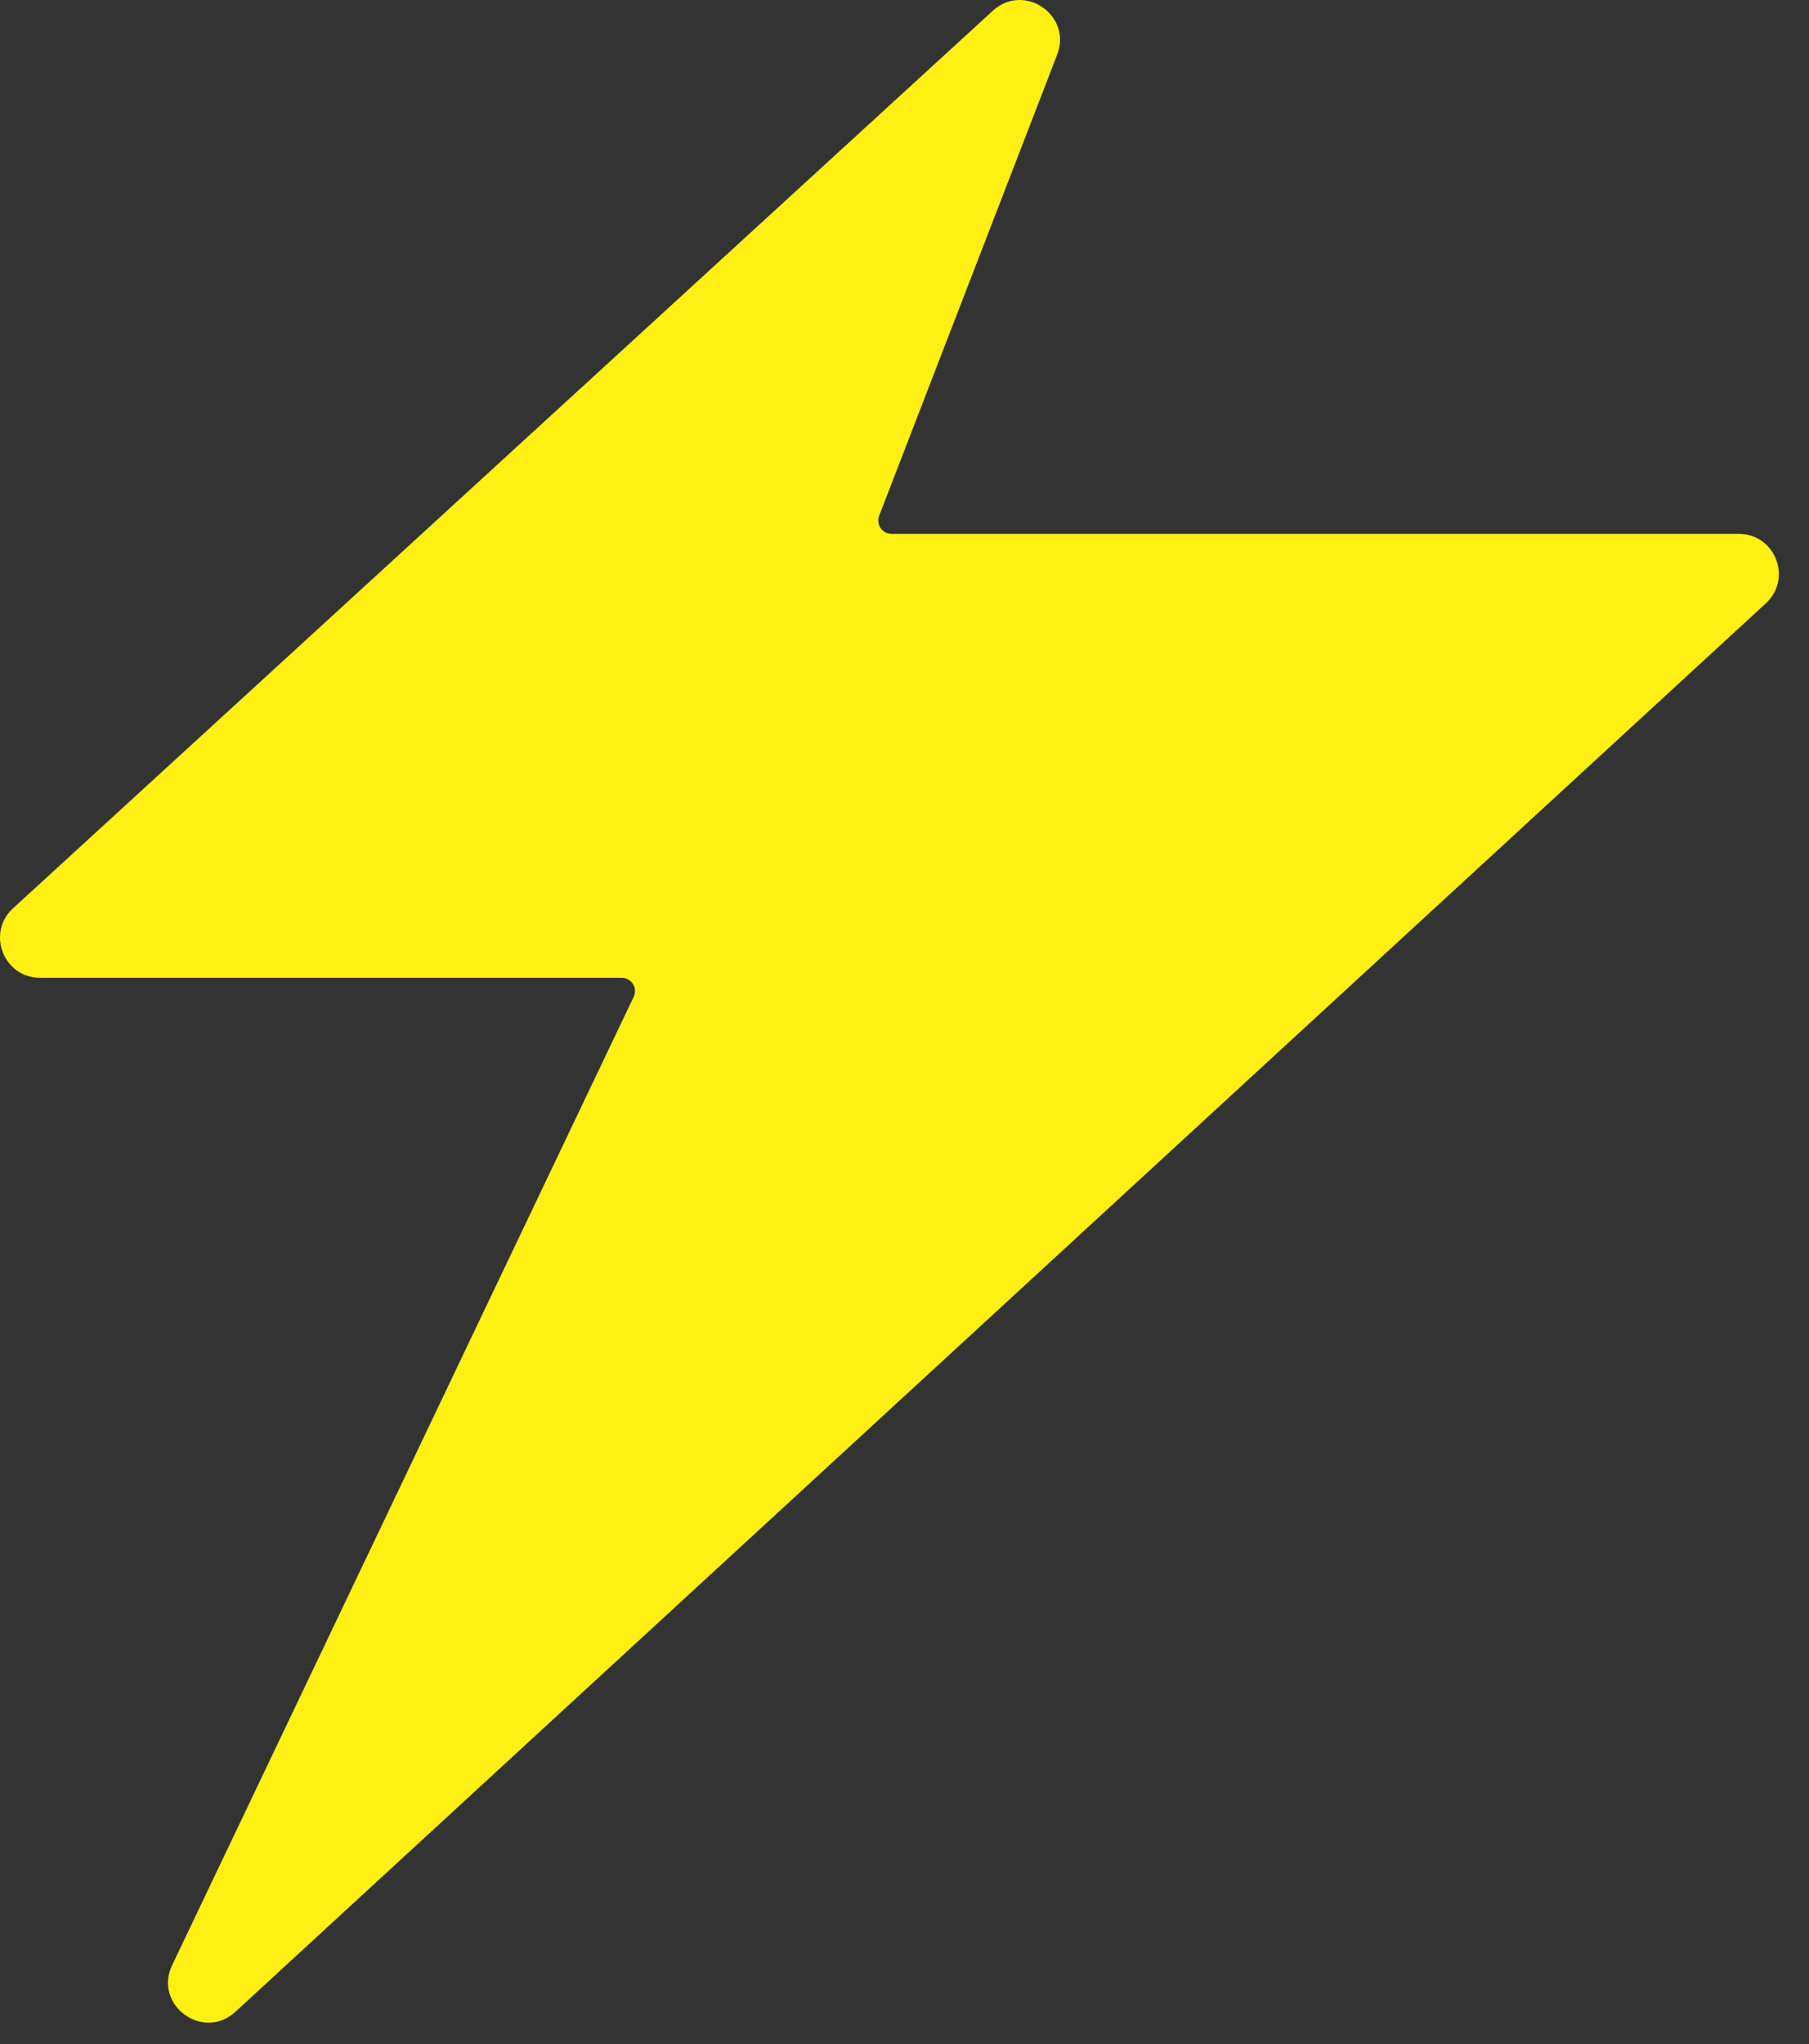 <?xml version="1.0" encoding="UTF-8"?> <svg xmlns="http://www.w3.org/2000/svg" width="54" height="61" viewBox="0 0 54 61" fill="none"><rect x="0" y="0" width="54" height="61" fill="#333333" stroke="none"/><path d="M29.636 0.321L0.39 27.105C-0.413 27.84 0.107 29.18 1.196 29.18H18.557C18.849 29.18 19.043 29.485 18.916 29.749L5.139 58.645C4.574 59.831 6.058 60.927 7.026 60.038L52.712 18.005C53.514 17.268 52.992 15.932 51.904 15.932H26.615C26.335 15.932 26.143 15.651 26.244 15.39L31.557 1.632C32.012 0.455 30.567 -0.532 29.636 0.321Z" fill="#FFF014"></path></svg> 